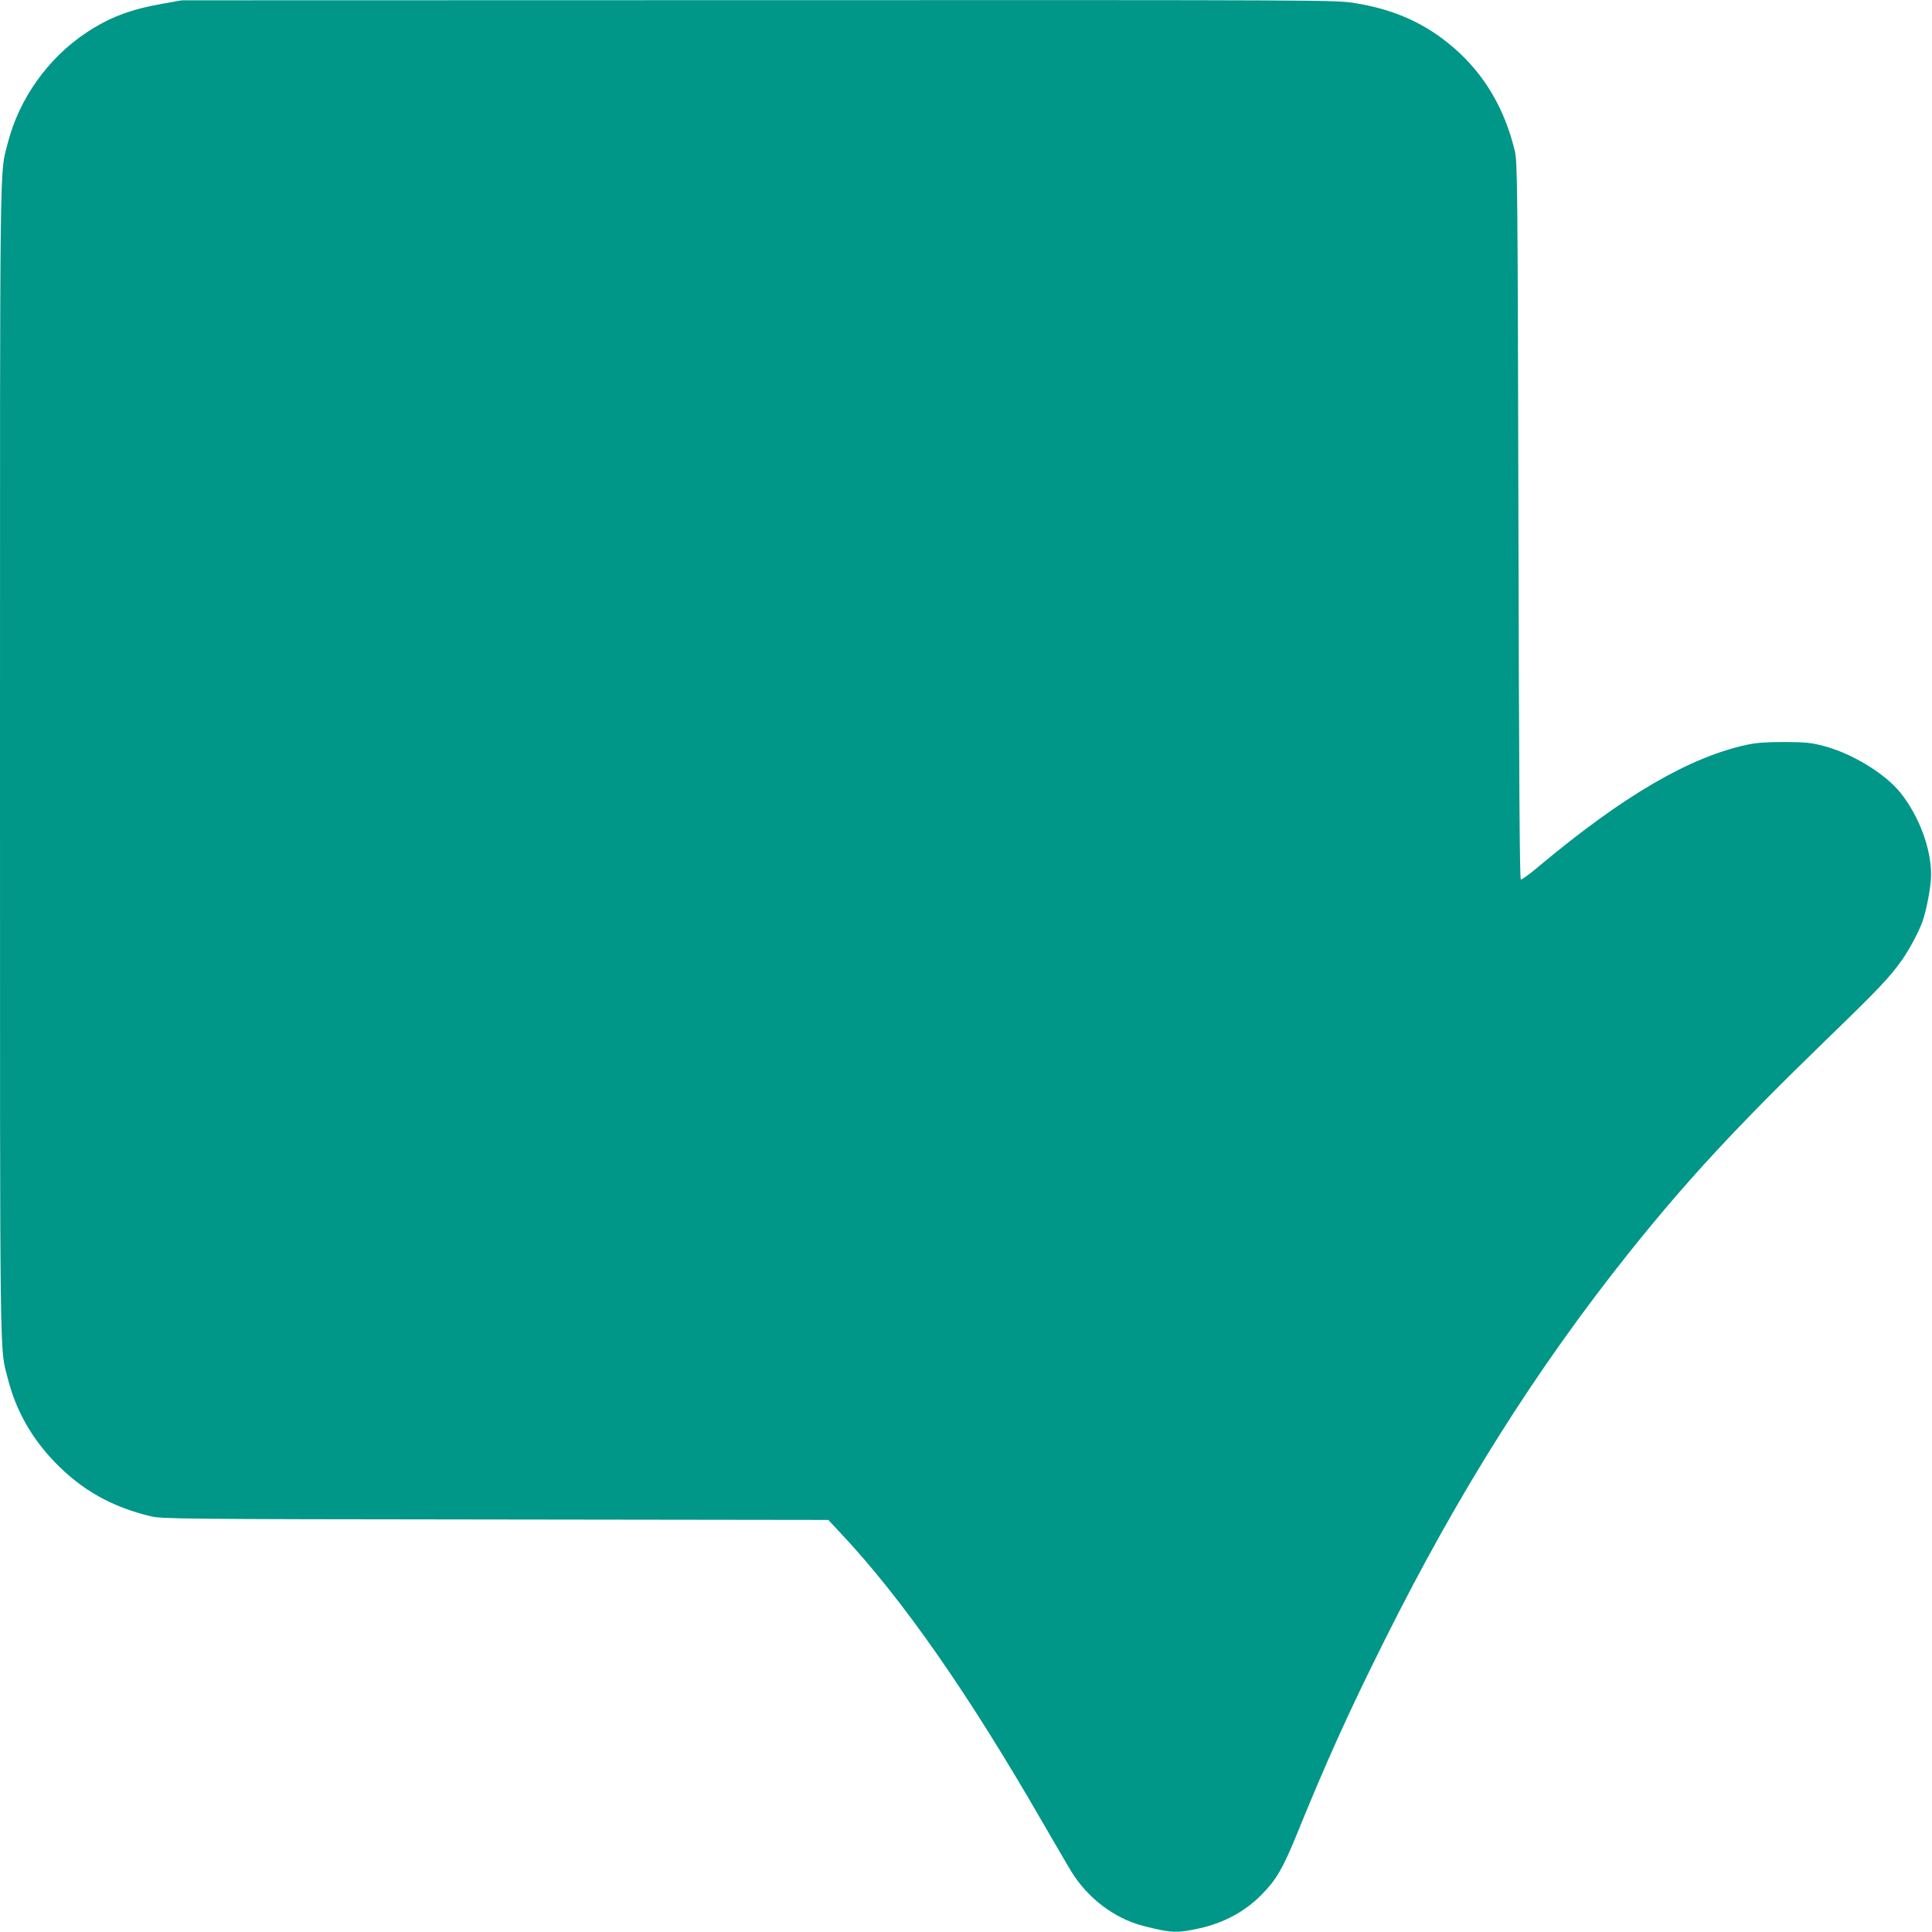 <?xml version="1.0" standalone="no"?>
<!DOCTYPE svg PUBLIC "-//W3C//DTD SVG 20010904//EN"
 "http://www.w3.org/TR/2001/REC-SVG-20010904/DTD/svg10.dtd">
<svg version="1.0" xmlns="http://www.w3.org/2000/svg"
 width="1280pt" height="1280pt" viewBox="0 0 1280 1280"
 preserveAspectRatio="xMidYMid meet">
<g transform="translate(0,1280) scale(0.1,-0.1)"
fill="#009688" stroke="none">
<path d="M1075 12775 c-214 -38 -350 -90 -504 -192 -254 -169 -446 -439 -520
-733 -54 -210 -51 21 -51 -4090 0 -4111 -3 -3880 51 -4090 53 -212 156 -395
311 -556 178 -185 378 -298 638 -360 71 -17 193 -19 2282 -21 l2206 -3 82 -88
c410 -436 850 -1068 1344 -1927 76 -132 159 -273 183 -313 109 -178 285 -311
475 -361 187 -48 225 -50 378 -16 160 36 301 112 410 224 96 97 140 174 230
394 197 485 349 821 582 1287 488 979 1009 1805 1625 2576 377 471 700 821
1301 1404 349 338 422 415 504 531 47 67 110 184 135 254 27 76 56 230 57 305
2 175 -80 395 -204 549 -101 126 -320 259 -505 308 -87 23 -121 26 -260 27
-118 0 -182 -4 -245 -17 -384 -81 -823 -337 -1384 -806 -60 -51 -114 -90 -120
-88 -8 3 -12 660 -16 2378 -5 2247 -7 2378 -24 2449 -68 281 -201 507 -404
683 -187 162 -394 255 -659 297 -131 20 -151 20 -3950 19 l-3818 -1 -130 -23z"/>
</g>
</svg>
